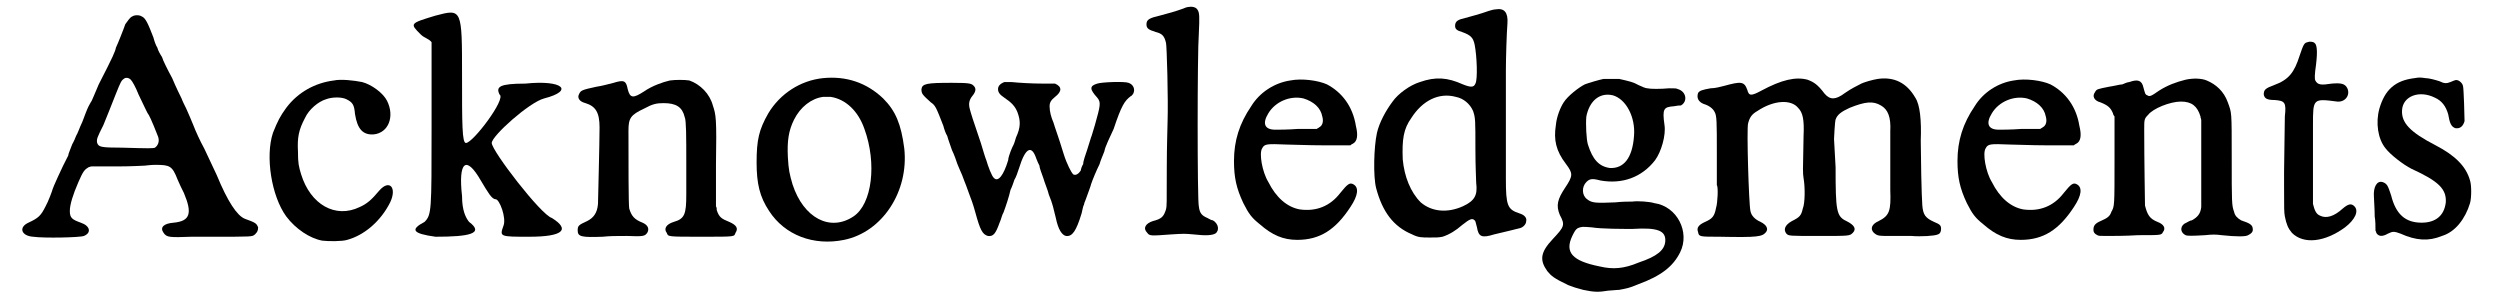 <?xml version='1.0' encoding='utf-8'?>
<svg xmlns="http://www.w3.org/2000/svg" xmlns:xlink="http://www.w3.org/1999/xlink" width="315px" height="38px" viewBox="0 0 3157 386" version="1.1">
<defs>
<path id="gl4619" d="M 148 9 C 145 10 142 15 139 19 C 137 25 129 45 127 49 C 126 54 124 59 105 96 C 100 108 96 117 96 117 C 96 117 94 120 92 124 C 90 128 87 136 84 144 C 81 150 78 159 76 162 C 75 165 73 169 72 171 C 71 172 70 176 69 178 C 68 181 66 185 66 187 C 58 202 46 229 46 230 C 46 231 40 247 37 252 C 31 264 28 267 15 273 C 2 279 6 290 21 291 C 35 293 81 292 86 290 C 96 286 94 277 82 273 C 71 269 68 267 68 258 C 68 250 72 237 79 221 C 85 207 87 205 92 202 C 93 202 94 201 96 201 C 107 201 118 201 129 201 C 147 201 163 200 164 200 C 165 200 171 199 177 199 C 196 199 199 200 206 218 C 208 223 212 231 214 235 C 225 261 222 271 201 273 C 188 274 183 279 188 286 C 192 292 196 292 224 291 C 230 291 241 291 249 291 C 304 291 301 291 305 288 C 308 285 309 283 309 279 C 307 274 306 273 292 268 C 282 264 270 246 256 212 C 250 199 247 193 240 178 C 235 169 229 156 226 148 C 223 141 219 131 217 127 C 215 123 212 117 211 114 C 210 112 204 100 199 88 C 193 77 187 65 186 61 C 184 58 181 53 180 49 C 178 46 176 40 175 36 C 168 18 165 11 160 9 C 157 7 151 7 148 9 M 146 90 C 148 92 152 99 156 109 C 162 121 167 133 169 135 C 171 138 180 160 181 163 C 183 169 181 174 177 177 C 174 178 170 178 135 177 C 107 177 105 176 103 171 C 102 166 103 164 111 148 C 115 138 120 126 127 108 C 133 93 134 91 137 89 C 139 87 143 87 146 90 z" fill="black"/><!-- width=331 height=350 -->
<path id="gl4620" d="M 112 9 C 88 12 66 24 51 44 C 43 55 40 61 34 76 C 24 106 32 157 51 183 C 63 199 81 211 97 214 C 105 215 123 215 129 213 C 151 207 172 189 184 165 C 193 146 183 135 170 150 C 160 162 154 167 145 171 C 114 186 82 168 70 129 C 67 119 66 115 66 100 C 65 82 67 72 75 57 C 80 46 92 36 102 33 C 110 30 122 30 128 33 C 136 37 138 40 139 52 C 142 71 149 79 163 78 C 182 76 190 55 180 35 C 175 25 160 14 148 11 C 138 9 121 7 112 9 z" fill="black"/><!-- width=199 height=233 -->
<path id="gl4621" d="M 33 9 C 0 19 0 19 14 33 C 19 38 24 38 28 43 C 28 81 28 115 28 153 C 28 259 28 264 19 273 C 0 283 4 288 33 292 C 76 292 96 288 76 273 C 72 268 67 259 67 240 C 62 196 72 187 91 220 C 100 235 105 244 110 244 C 115 244 124 268 120 278 C 115 292 115 292 153 292 C 196 292 206 283 182 268 C 168 264 105 182 105 172 C 105 163 153 120 172 115 C 211 105 196 91 148 96 C 115 96 110 100 115 110 C 124 115 81 172 72 172 C 67 172 67 148 67 86 C 67 0 67 0 33 9 z" fill="black"/><!-- width=206 height=302 -->
<path id="gl4622" d="M 135 13 C 126 15 112 20 102 27 C 88 36 84 36 81 24 C 79 13 76 12 63 16 C 55 18 48 20 41 21 C 22 25 21 26 19 30 C 16 35 19 40 27 42 C 40 46 45 54 45 73 C 45 93 43 168 43 171 C 42 183 37 189 29 193 C 18 198 17 199 17 205 C 17 213 22 214 49 213 C 58 212 67 212 80 212 C 102 213 103 212 106 208 C 109 203 107 198 100 195 C 90 191 86 187 83 177 C 82 173 82 119 82 77 C 82 61 85 57 102 49 C 113 43 118 42 127 42 C 143 42 151 47 154 60 C 156 64 156 86 156 117 C 156 132 156 151 156 159 C 156 184 154 190 140 194 C 130 197 127 203 131 208 C 133 213 131 213 176 213 C 220 213 217 213 219 208 C 223 202 220 198 211 194 C 201 190 198 188 195 179 C 195 177 195 176 194 174 C 194 156 194 139 194 121 C 195 61 194 57 190 45 C 186 30 174 18 160 13 C 154 12 142 12 135 13 z" fill="black"/><!-- width=232 height=228 -->
<path id="gl4623" d="M 103 16 C 74 19 48 36 33 61 C 21 82 18 95 18 124 C 18 151 22 168 34 186 C 54 217 91 231 130 223 C 179 213 213 161 207 106 C 203 75 196 58 180 42 C 159 22 133 13 103 16 M 113 40 C 132 43 148 58 156 81 C 172 125 166 177 142 193 C 112 213 78 195 64 152 C 60 138 59 134 58 117 C 57 96 59 83 66 69 C 74 53 88 42 103 40 C 105 40 107 40 108 40 C 108 40 111 40 113 40 z" fill="black"/><!-- width=225 height=241 -->
<path id="gl4624" d="M 127 40 C 122 42 119 45 119 49 C 119 53 121 56 127 60 C 136 66 141 71 144 79 C 148 90 148 98 142 111 C 141 114 140 118 139 120 C 138 122 136 126 135 129 C 134 132 132 137 132 140 C 126 160 119 168 114 163 C 111 161 106 147 104 140 C 103 138 100 128 97 118 C 87 89 84 79 83 75 C 81 68 82 63 86 58 C 91 52 91 48 88 45 C 85 42 84 41 60 41 C 28 41 22 42 21 49 C 21 55 22 56 33 66 C 39 70 40 73 49 96 C 50 100 52 106 54 109 C 55 113 58 121 60 127 C 63 133 66 142 67 145 C 68 148 71 154 73 159 C 75 164 77 170 78 172 C 79 175 81 180 82 183 C 84 188 87 196 90 207 C 96 229 99 235 106 237 C 113 238 116 234 121 220 C 123 216 124 210 126 207 C 129 199 133 187 135 178 C 137 174 139 168 140 165 C 142 162 144 156 146 150 C 154 124 162 120 168 138 C 169 141 171 145 172 147 C 172 150 175 157 177 163 C 179 170 183 179 184 184 C 189 196 190 202 193 214 C 196 229 201 236 206 237 C 214 238 219 231 226 208 C 227 204 228 198 229 197 C 229 196 230 193 231 191 C 232 188 234 183 235 180 C 236 177 238 172 238 171 C 240 165 245 153 249 145 C 250 141 253 134 255 129 C 256 124 258 120 258 120 C 259 117 262 111 267 100 C 277 70 281 64 289 58 C 290 58 291 56 292 55 C 295 49 292 43 286 41 C 281 39 252 40 246 42 C 236 45 236 49 246 60 C 251 66 250 70 243 95 C 241 101 239 109 238 111 C 237 114 235 121 233 127 C 231 133 228 141 228 145 C 226 148 225 152 225 153 C 222 158 218 160 215 158 C 213 156 207 145 203 132 C 196 109 192 99 190 92 C 187 85 185 78 185 71 C 185 66 187 63 192 59 C 201 52 201 46 192 42 C 189 42 187 42 177 42 C 162 42 146 41 136 40 C 132 40 128 40 127 40 z" fill="black"/><!-- width=305 height=249 -->
<path id="gl4625" d="M 67 9 C 66 9 63 10 61 11 C 53 14 39 18 31 20 C 18 23 14 25 14 31 C 14 36 16 38 26 41 C 34 43 37 46 39 55 C 40 58 42 127 41 156 C 41 160 40 187 40 214 C 40 262 40 264 39 268 C 36 277 34 280 22 283 C 13 286 9 292 15 298 C 18 302 19 302 46 300 C 62 299 63 299 74 300 C 91 302 98 301 102 299 C 108 295 106 286 99 282 C 97 282 94 280 92 279 C 85 276 82 273 81 264 C 79 258 79 67 81 43 C 82 21 82 16 79 12 C 77 9 72 8 67 9 z" fill="black"/><!-- width=118 height=322 -->
<path id="gl4626" d="M 100 18 C 80 21 61 33 50 51 C 35 73 28 95 28 121 C 28 142 31 156 40 175 C 47 189 51 194 61 202 C 77 216 91 222 109 222 C 138 222 158 209 177 180 C 187 165 188 155 181 151 C 176 148 173 151 164 162 C 151 179 133 186 112 183 C 96 180 82 168 72 148 C 64 135 60 111 64 105 C 67 99 70 99 95 100 C 102 100 123 101 142 101 C 153 101 165 101 177 101 C 178 100 178 100 180 99 C 186 96 187 88 184 76 C 180 51 166 33 147 23 C 136 18 115 15 100 18 M 117 41 C 130 45 139 53 141 64 C 143 71 141 76 137 78 C 136 79 135 79 134 80 C 126 80 118 80 110 80 C 97 81 84 81 81 81 C 67 81 64 73 72 60 C 81 45 100 37 117 41 z" fill="black"/><!-- width=201 height=237 -->
<path id="gl4627" d="M 168 6 C 166 6 162 7 159 8 C 148 12 136 15 129 17 C 120 19 116 21 116 27 C 116 31 118 33 125 35 C 136 39 139 42 141 51 C 144 66 145 96 142 101 C 140 106 136 106 126 102 C 106 93 91 92 71 99 C 58 103 43 114 36 124 C 27 136 19 151 16 164 C 12 182 11 220 15 235 C 23 265 37 284 61 294 C 69 298 73 298 84 298 C 94 298 94 298 100 297 C 109 294 117 289 125 282 C 135 274 138 273 141 276 C 142 277 142 277 144 285 C 146 297 150 299 166 294 C 178 291 196 287 199 286 C 203 285 207 281 207 277 C 208 273 205 269 198 267 C 183 262 181 257 181 223 C 181 187 181 101 181 84 C 181 69 182 36 183 24 C 184 10 179 4 168 6 M 117 118 C 127 120 135 127 139 136 C 142 145 142 147 142 185 C 142 209 143 223 143 228 C 145 244 141 251 126 258 C 106 267 86 265 72 253 C 59 240 51 220 49 198 C 48 172 50 159 60 145 C 74 123 95 112 117 118 z" fill="black"/><!-- width=231 height=355 -->
<path id="gl4628" d="M 97 9 C 92 10 78 14 73 16 C 65 20 51 31 46 39 C 42 45 37 57 36 68 C 33 87 36 101 49 118 C 58 130 58 133 48 148 C 38 163 36 171 41 183 C 48 196 47 198 32 214 C 16 231 15 241 25 255 C 30 261 33 264 52 273 C 57 275 63 277 71 279 C 85 282 91 282 103 280 C 106 280 113 279 117 279 C 127 277 129 277 141 272 C 171 261 186 249 195 231 C 208 205 191 172 162 168 C 156 166 140 165 134 166 C 130 166 121 166 112 167 C 88 168 82 168 76 163 C 69 158 69 147 75 141 C 79 137 82 136 93 139 C 121 144 146 135 163 113 C 171 102 177 81 175 68 C 172 47 174 45 187 44 C 192 43 194 43 196 43 C 205 38 203 25 192 22 C 190 21 189 21 181 21 C 170 22 157 22 153 21 C 151 21 146 19 142 17 C 135 13 130 12 117 9 C 114 9 101 9 97 9 M 109 30 C 126 35 138 58 136 82 C 134 110 123 124 105 123 C 91 121 83 112 77 93 C 75 87 74 66 75 57 C 79 37 92 26 109 30 M 82 199 C 94 201 122 201 134 201 C 166 199 177 203 176 217 C 175 228 166 236 142 244 C 123 252 109 253 92 249 C 57 242 47 231 57 210 C 60 204 61 202 64 200 C 69 198 70 198 82 199 z" fill="black"/><!-- width=213 height=294 -->
<path id="gl4629" d="M 249 12 C 243 13 231 16 226 19 C 214 25 210 28 207 30 C 195 39 188 39 181 31 C 172 19 167 16 159 13 C 144 9 126 13 100 27 C 87 34 84 34 82 26 C 78 15 74 15 52 21 C 48 22 41 24 35 24 C 24 26 21 27 19 30 C 17 36 19 41 26 44 C 33 46 38 50 40 54 C 43 59 43 66 43 108 C 43 130 43 148 43 148 C 45 150 44 171 42 177 C 40 188 37 191 28 195 C 19 199 17 203 19 208 C 20 214 21 214 46 214 C 96 215 101 214 106 208 C 109 204 107 199 99 195 C 92 192 87 187 86 181 C 84 173 81 76 83 69 C 85 61 88 57 95 53 C 116 39 138 38 147 49 C 153 55 155 64 154 85 C 153 132 153 132 154 139 C 156 150 156 171 153 178 C 151 187 149 189 139 194 C 130 199 128 205 132 210 C 135 213 135 213 174 213 C 213 213 213 213 217 209 C 222 204 219 199 209 194 C 196 188 195 181 195 125 C 194 106 193 89 193 89 C 193 88 194 67 195 64 C 197 58 202 54 213 49 C 233 41 243 40 253 46 C 262 51 266 61 265 79 C 265 90 265 128 265 154 C 266 181 264 187 250 194 C 241 198 239 204 244 209 C 249 213 249 213 268 213 C 276 213 287 213 292 213 C 304 214 322 213 326 211 C 329 210 330 207 330 204 C 330 199 328 198 321 195 C 310 190 307 186 306 174 C 305 163 304 107 304 91 C 305 65 303 45 297 36 C 286 17 270 9 249 12 z" fill="black"/><!-- width=341 height=226 -->
<path id="gl4626" d="M 100 18 C 80 21 61 33 50 51 C 35 73 28 95 28 121 C 28 142 31 156 40 175 C 47 189 51 194 61 202 C 77 216 91 222 109 222 C 138 222 158 209 177 180 C 187 165 188 155 181 151 C 176 148 173 151 164 162 C 151 179 133 186 112 183 C 96 180 82 168 72 148 C 64 135 60 111 64 105 C 67 99 70 99 95 100 C 102 100 123 101 142 101 C 153 101 165 101 177 101 C 178 100 178 100 180 99 C 186 96 187 88 184 76 C 180 51 166 33 147 23 C 136 18 115 15 100 18 M 117 41 C 130 45 139 53 141 64 C 143 71 141 76 137 78 C 136 79 135 79 134 80 C 126 80 118 80 110 80 C 97 81 84 81 81 81 C 67 81 64 73 72 60 C 81 45 100 37 117 41 z" fill="black"/><!-- width=201 height=237 -->
<path id="gl4864" d="M 136 12 C 124 15 113 19 102 26 C 92 33 90 34 87 32 C 84 31 84 29 82 22 C 80 13 75 11 64 15 C 62 15 57 17 55 18 C 52 18 45 20 38 21 C 23 24 22 24 20 28 C 16 33 19 39 27 41 C 37 45 40 48 43 55 C 43 56 44 58 45 59 C 45 77 45 96 45 114 C 45 174 45 174 41 181 C 39 187 36 189 27 193 C 20 196 18 199 18 204 C 18 207 19 209 23 211 C 25 212 26 212 36 212 C 42 212 60 212 75 211 C 105 211 105 211 107 207 C 111 202 108 197 100 194 C 90 190 87 185 84 173 C 84 169 83 117 83 76 C 83 63 83 62 88 57 C 94 49 116 40 130 40 C 144 40 151 46 155 59 C 155 61 156 62 156 64 C 156 82 156 99 156 117 C 156 147 156 172 156 175 C 155 184 151 188 144 192 C 142 192 139 194 137 195 C 129 198 128 207 136 211 C 138 212 144 212 161 211 C 170 210 175 210 182 211 C 201 213 213 213 216 211 C 220 209 222 207 222 204 C 222 198 219 196 207 192 C 202 189 199 186 198 181 C 195 173 195 169 195 112 C 195 51 195 55 190 41 C 185 27 175 18 163 13 C 156 10 145 10 136 12 z" fill="black"/><!-- width=234 height=226 -->
<path id="gl4865" d="M 81 8 C 77 9 76 10 71 25 C 64 47 57 56 38 63 C 27 67 25 69 25 75 C 26 80 29 82 39 82 C 52 83 54 85 52 103 C 52 114 51 161 51 174 C 51 177 51 185 51 191 C 51 223 51 225 52 231 C 54 241 56 246 61 252 C 76 267 103 264 129 245 C 142 235 147 224 141 218 C 137 214 133 215 126 221 C 115 231 105 234 97 230 C 92 228 90 223 88 215 C 88 209 88 206 88 163 C 88 147 88 125 88 114 C 88 80 88 80 119 84 C 129 85 136 76 132 67 C 129 61 124 60 112 61 C 99 63 94 63 91 57 C 90 55 90 50 92 36 C 94 19 93 11 90 9 C 88 7 83 7 81 8 z" fill="black"/><!-- width=154 height=288 -->
<path id="gl4866" d="M 68 12 C 43 15 30 27 23 51 C 18 69 21 90 31 102 C 37 110 54 123 64 128 C 99 144 109 154 108 171 C 106 188 95 197 77 197 C 56 197 44 186 38 162 C 34 150 33 147 27 145 C 20 143 15 151 16 164 C 16 168 17 179 17 189 C 18 195 18 201 18 207 C 18 208 19 208 19 210 C 22 215 27 215 34 211 C 40 208 42 208 50 211 C 70 220 86 221 103 214 C 120 209 133 192 139 172 C 141 165 141 149 139 143 C 134 125 120 111 95 98 C 62 81 51 69 52 53 C 53 35 74 27 94 37 C 103 41 108 48 111 58 C 113 70 115 74 120 76 C 126 77 130 74 132 67 C 132 63 131 25 130 22 C 129 18 126 16 124 15 C 121 14 121 14 114 17 C 109 19 106 19 100 16 C 94 14 86 12 82 12 C 75 11 74 11 68 12 z" fill="black"/><!-- width=156 height=233 -->
</defs>
<use xlink:href="#gl4619" x="0" y="12"/>
<use xlink:href="#gl4620" x="294" y="94"/>
<use xlink:href="#gl4621" x="503" y="11"/>
<use xlink:href="#gl4622" x="701" y="90"/>
<use xlink:href="#gl4623" x="929" y="84"/>
<use xlink:href="#gl4624" x="1137" y="65"/>
<use xlink:href="#gl4625" x="1432" y="0"/>
<use xlink:href="#gl4626" x="1530" y="85"/>
<use xlink:href="#gl4627" x="1725" y="6"/>
<use xlink:href="#gl4628" x="1934" y="92"/>
<use xlink:href="#gl4629" x="2133" y="89"/>
<use xlink:href="#gl4626" x="2456" y="85"/>
<use xlink:href="#gl4864" x="2640" y="90"/>
<use xlink:href="#gl4865" x="2851" y="46"/>
<use xlink:href="#gl4866" x="3001" y="88"/>
</svg>
